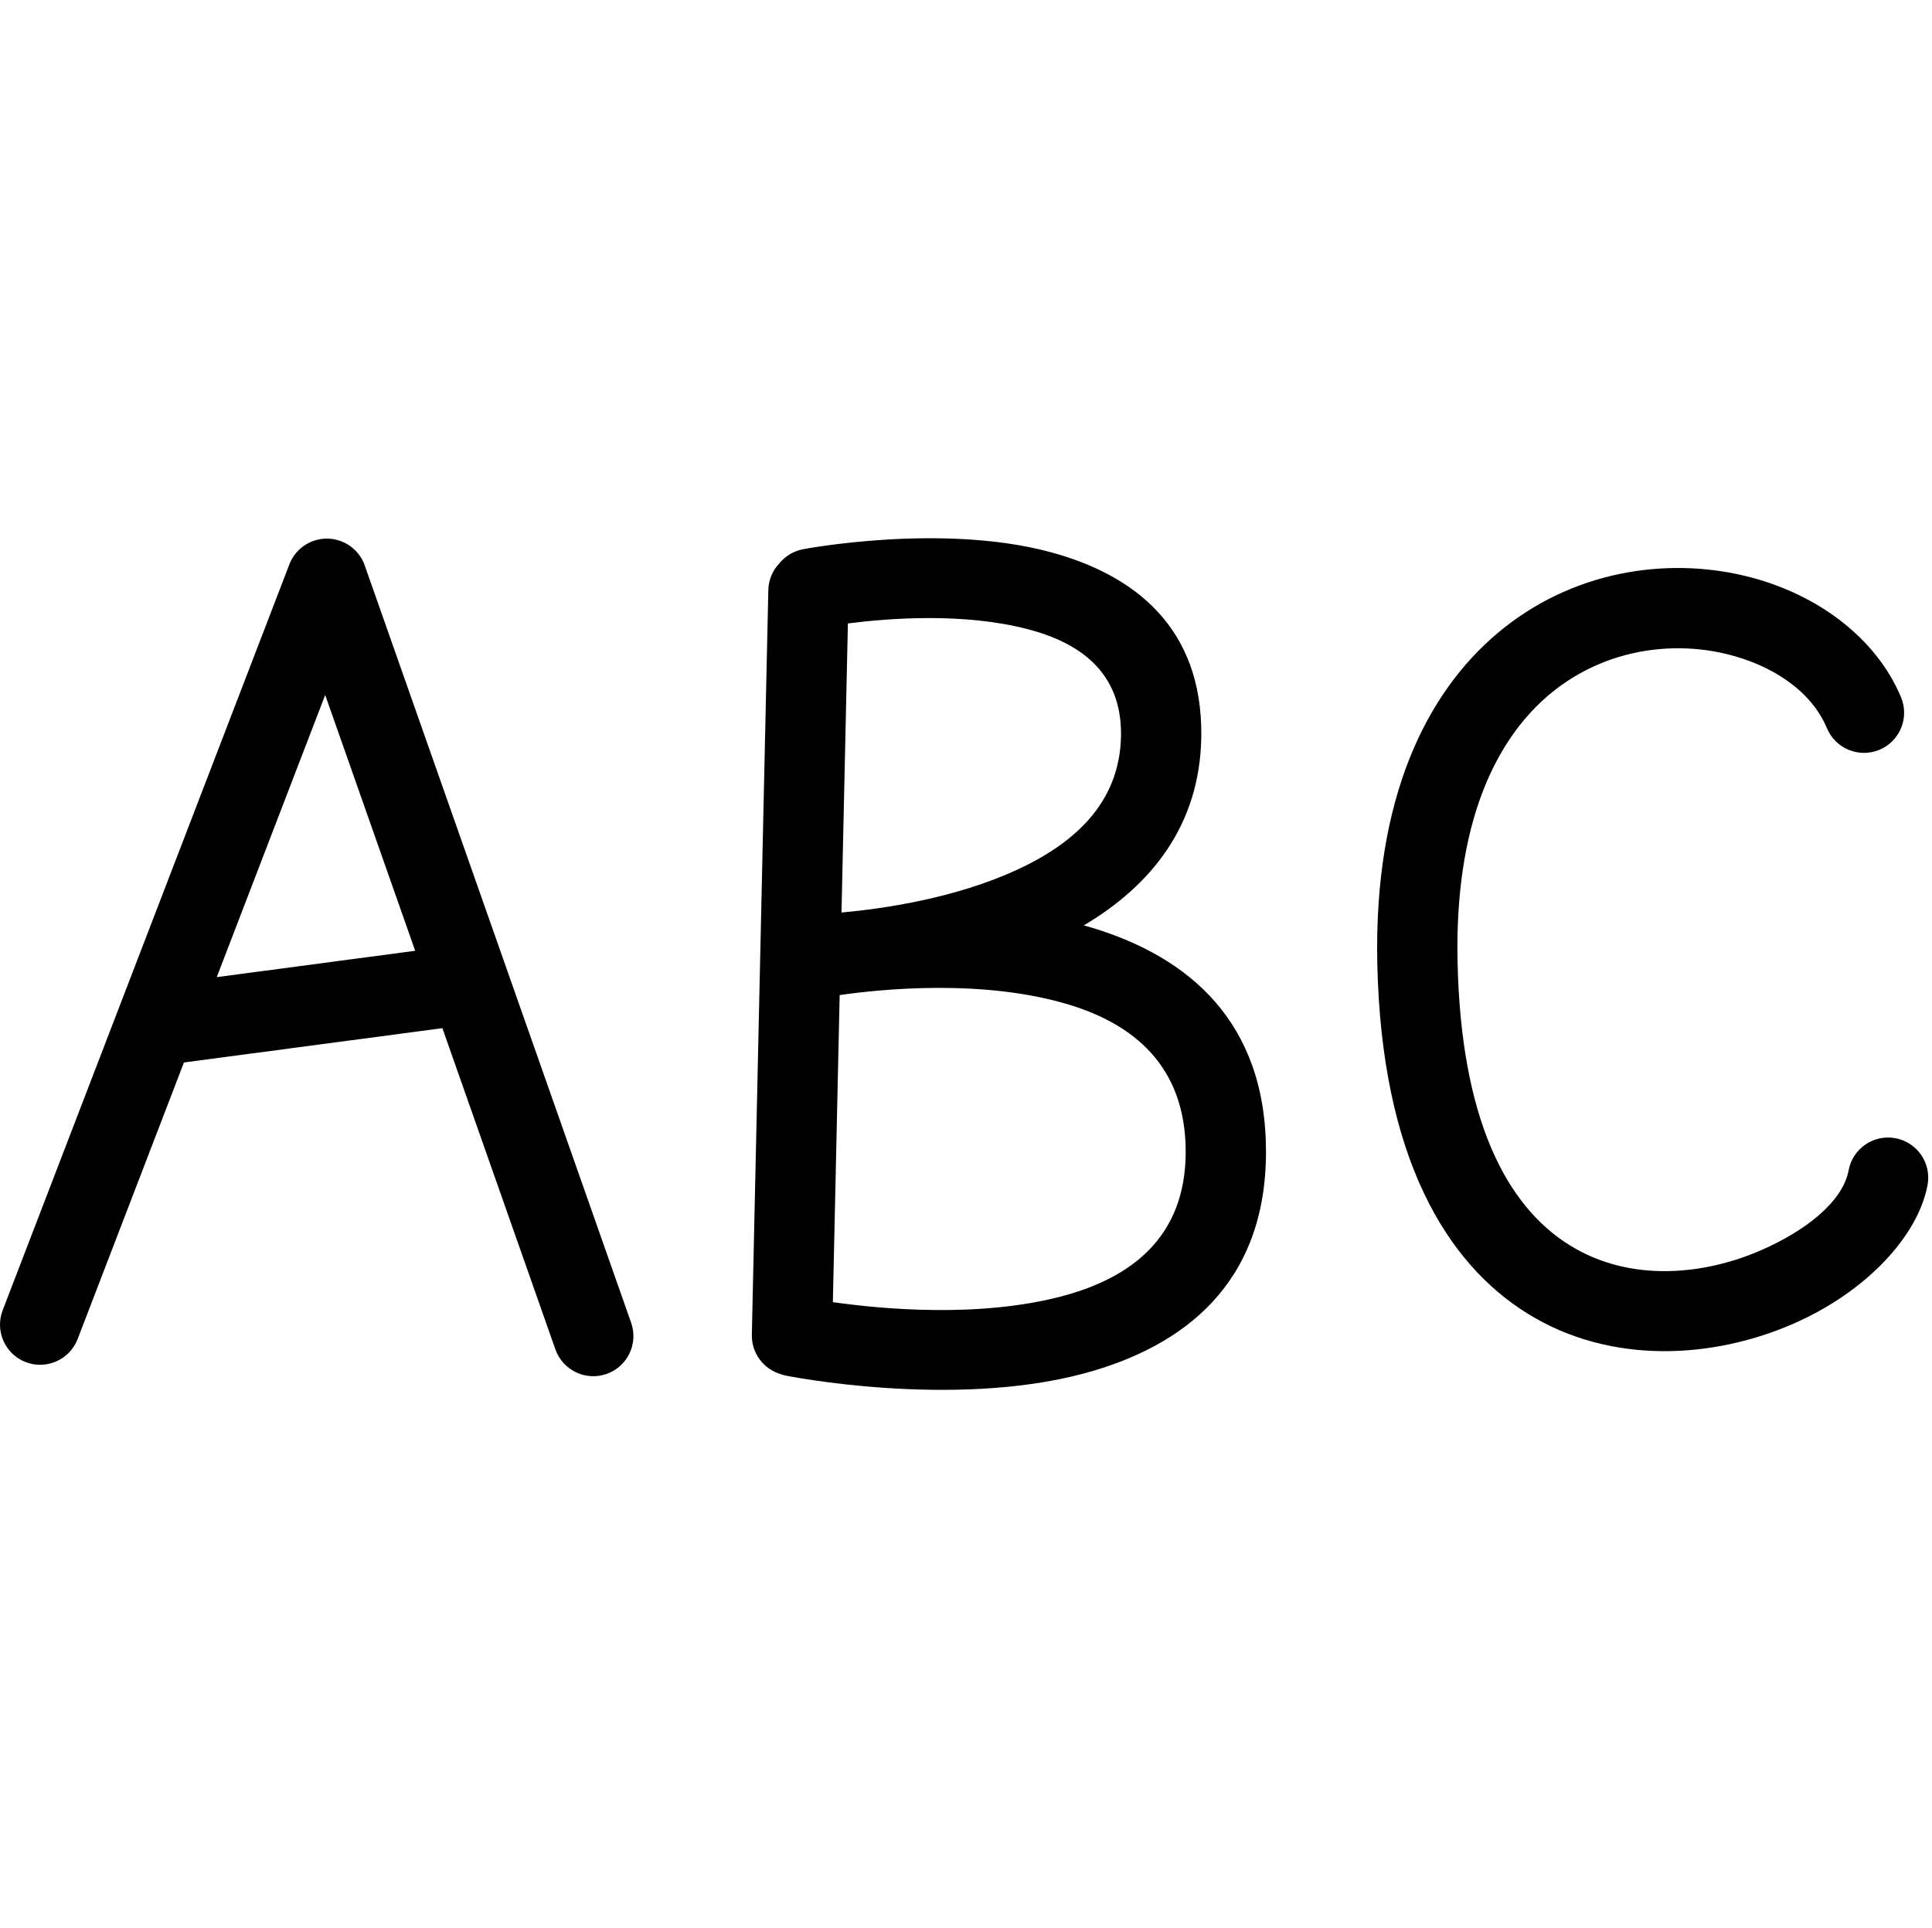 <svg viewBox="0 0 513 512" xmlns="http://www.w3.org/2000/svg">
        <path d="M48.84,282.139L20.612,355.582C18.501,361.073 12.329,363.818 6.837,361.707C1.346,359.597 -1.399,353.425 0.711,347.933L76.841,149.861C77.414,148.371 78.286,147.083 79.362,146.04C80.436,144.994 81.748,144.16 83.254,143.63C84.474,143.201 85.721,143.007 86.944,143.025C88.167,143.042 89.408,143.271 90.615,143.736C92.106,144.308 93.393,145.18 94.437,146.256C95.483,147.33 96.317,148.642 96.847,150.148L167.587,351.252C169.539,356.802 166.618,362.893 161.068,364.845C155.518,366.797 149.428,363.876 147.475,358.326L117.47,273.026L48.84,282.139ZM86.348,184.55L57.55,259.476L110.243,252.479L86.348,184.55ZM207.238,364.878C202.753,363.538 199.526,359.33 199.634,354.427L204.013,156.692C204.075,153.916 205.194,151.411 206.977,149.552C208.494,147.706 210.636,146.355 213.161,145.86C213.161,145.86 249.564,138.849 278.541,146.513C301.097,152.479 319.293,166.544 318.976,195.447C318.714,219.232 305.488,235.269 287.782,245.729C288.558,245.943 289.329,246.167 290.097,246.4C315.375,254.083 336.178,271.119 336.156,305.901C336.133,340.794 314.427,357.546 287.911,364.691C252.728,374.171 208.764,365.309 208.764,365.309C208.237,365.201 207.728,365.057 207.238,364.878ZM225.142,165.554L223.442,242.321C234.963,241.274 253.698,238.481 269.918,231.029C284.576,224.294 297.455,213.62 297.658,195.212C297.844,178.221 286.35,170.631 273.089,167.124C256.035,162.613 235.968,164.158 225.142,165.554ZM222.956,264.236L221.15,345.778C234.097,347.627 260.217,350.074 282.364,344.106C299.85,339.394 314.821,328.897 314.836,305.887C314.851,282.843 300.645,271.889 283.897,266.798C261.112,259.873 233.881,262.664 222.956,264.236ZM504.775,185.158C507.042,190.587 504.475,196.835 499.047,199.102C493.618,201.37 487.37,198.803 485.102,193.374C480.964,183.466 470.561,176.622 458.512,173.689C440.351,169.268 418.05,173.952 403.417,192.734C392.886,206.251 386.429,226.628 387.022,255.237C387.888,296.937 399.837,320.142 416.808,330.676C432.777,340.588 452.365,338.645 467.612,331.994C479.492,326.811 489.309,319.103 490.859,310.773C491.936,304.989 497.506,301.168 503.29,302.244C509.073,303.321 512.895,308.891 511.818,314.675C509.291,328.251 495.499,343.088 476.136,351.535C454.949,360.778 427.757,362.564 405.565,348.79C384.372,335.636 366.788,307.753 365.708,255.68C364.794,211.649 378.929,183.918 397.603,168.159C417.242,151.585 442.399,147.824 463.555,152.975C482.601,157.612 498.234,169.496 504.775,185.158Z"/>
</svg>
